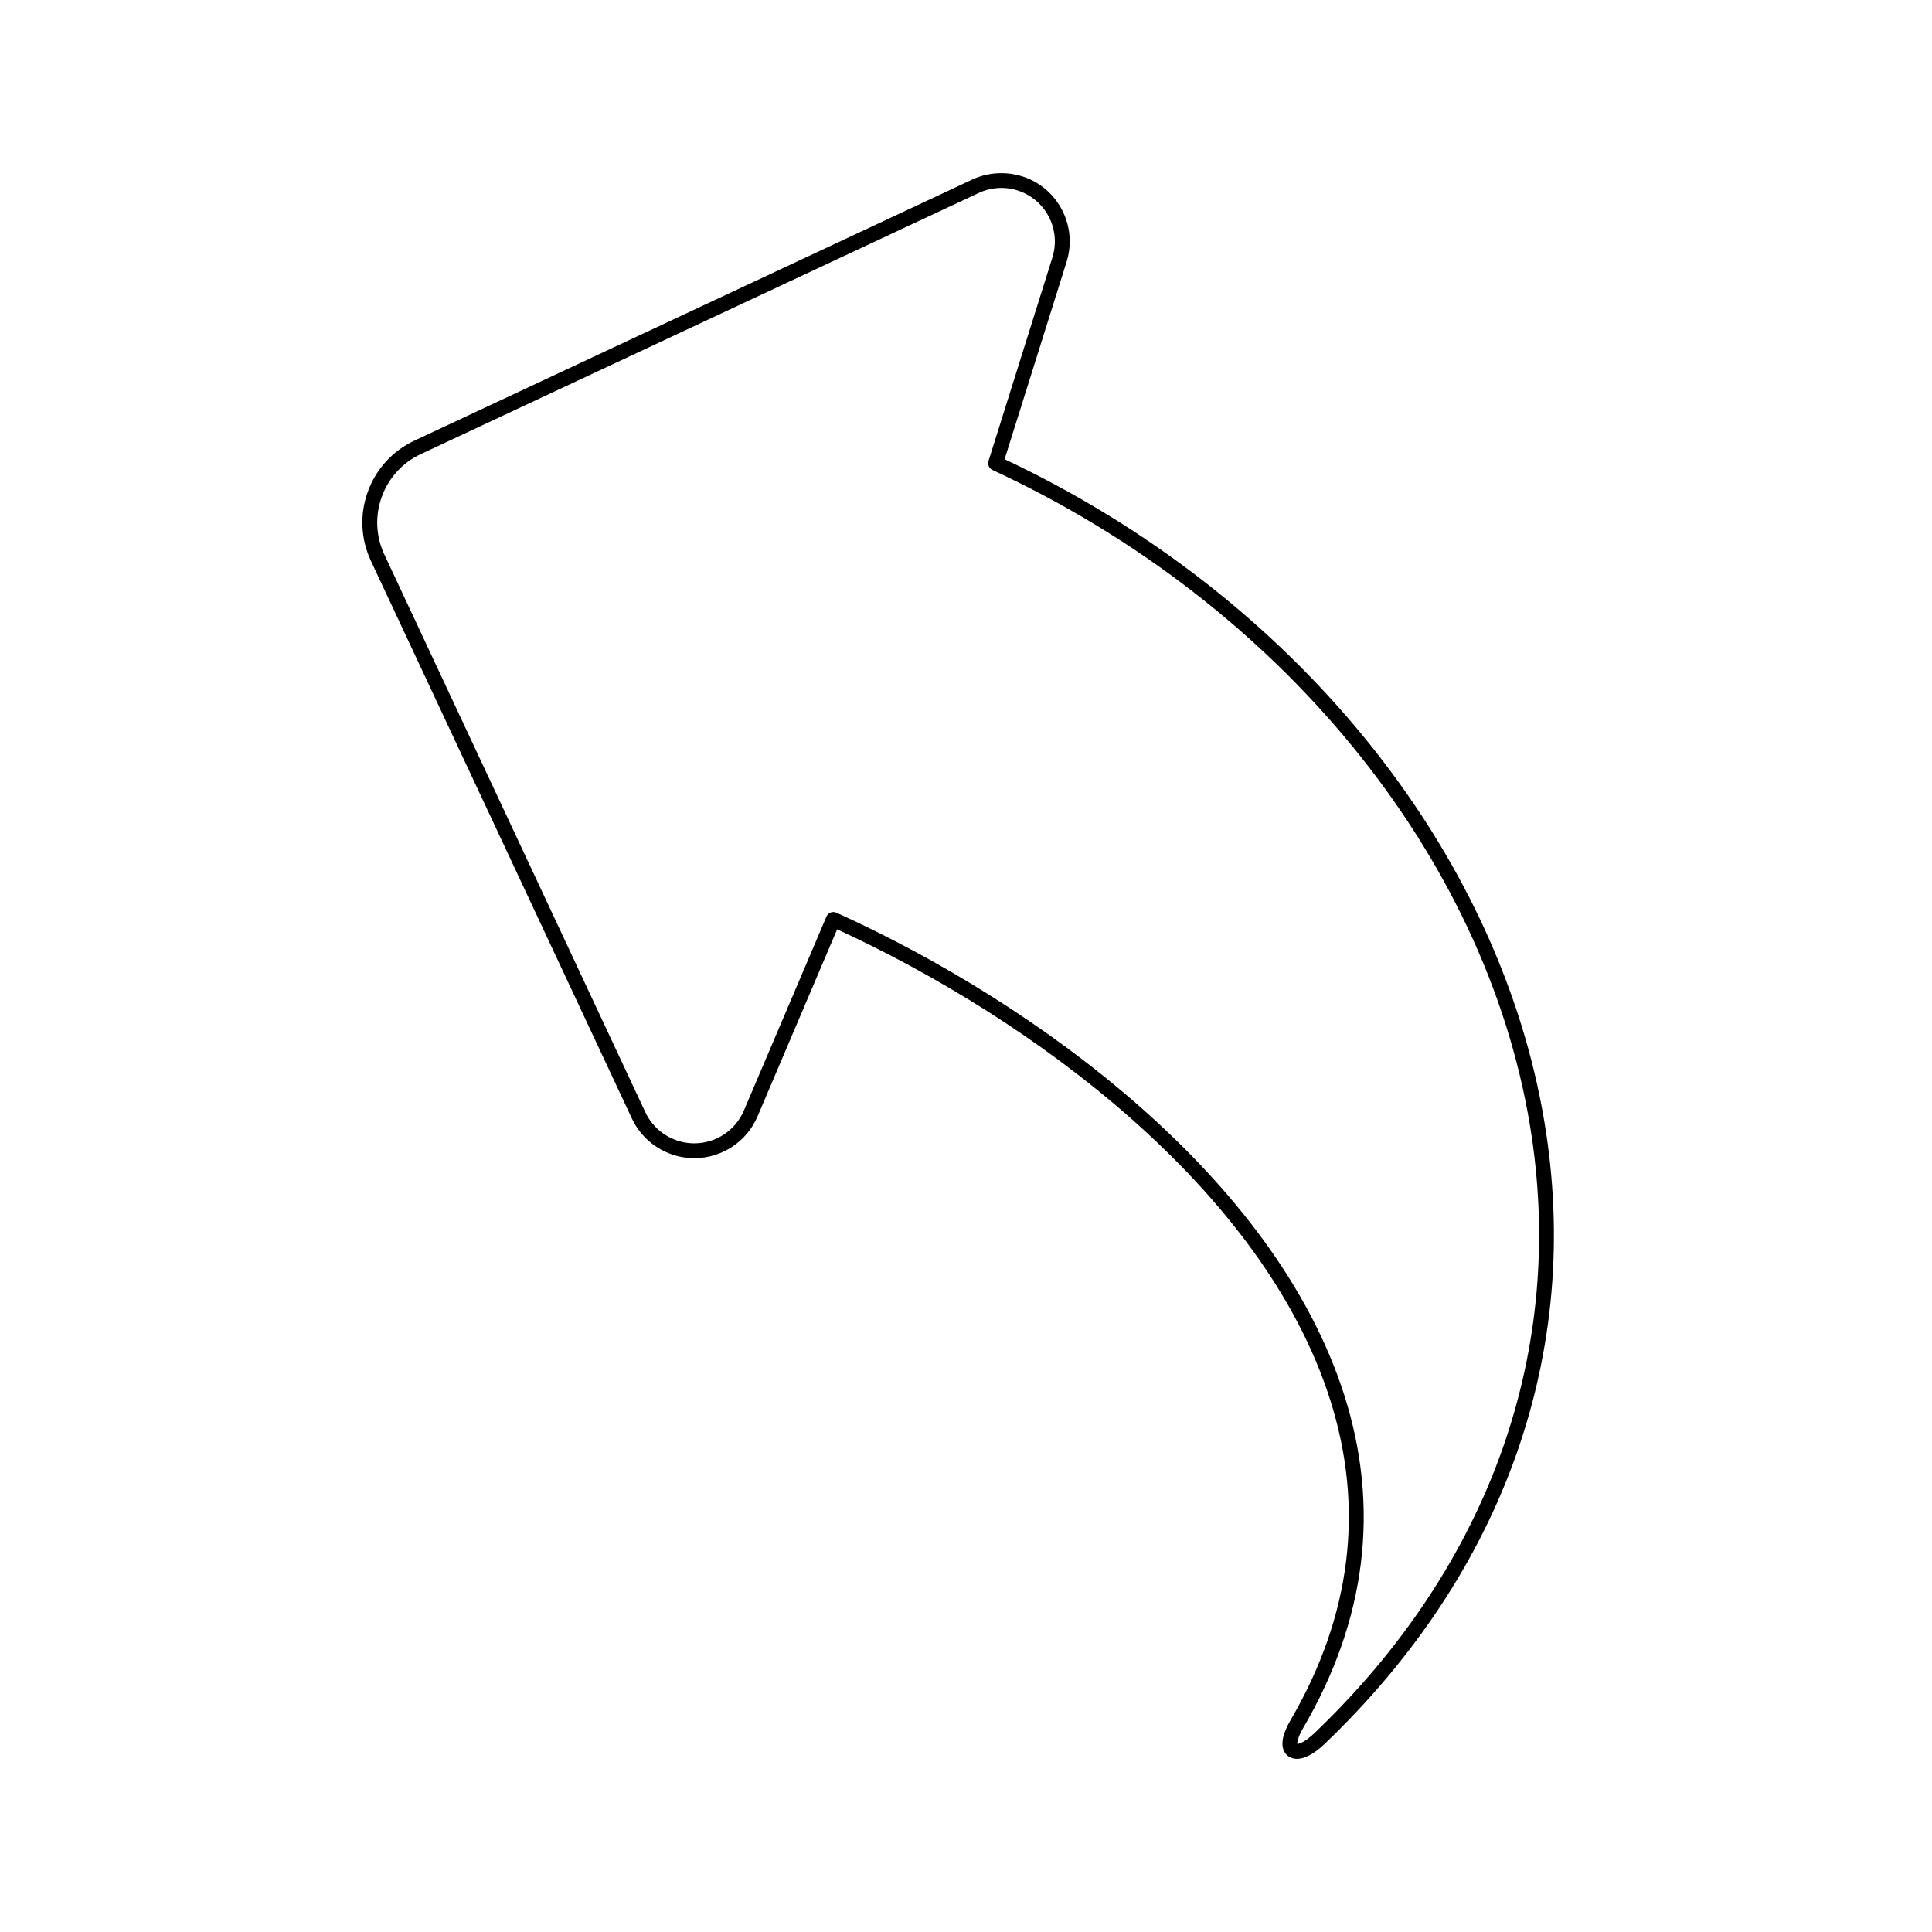 <?xml version="1.0" encoding="UTF-8"?>
<!-- Uploaded to: SVG Repo, www.svgrepo.com, Generator: SVG Repo Mixer Tools -->
<svg fill="#000000" width="800px" height="800px" version="1.1" viewBox="144 144 512 512" xmlns="http://www.w3.org/2000/svg">
 <path d="m487.7 610.11c-1.43 0-2.629-0.66-3.289-1.809-1.082-1.883-0.555-4.758 1.527-8.312 16.176-27.691 19.723-56.328 10.543-85.117-17.797-55.805-78.785-100.75-130.63-124.59l-21.086 49.543c-2.871 6.742-9.457 11.098-16.777 11.098-1.242 0-2.496-0.129-3.719-0.383-5.598-1.164-10.387-4.949-12.812-10.129l-69.16-147.77c-2.719-5.809-3.008-12.328-0.816-18.359 2.184-6.008 6.578-10.809 12.367-13.52l147.84-69.195c5.062-2.371 11.242-2.215 16.18 0.41 7.703 4.09 11.398 13.102 8.785 21.422l-16.422 52.301c76.289 35.906 131.05 103.14 143.09 175.84 10.051 60.672-10.676 119.16-58.371 164.7-2.664 2.535-5.172 3.875-7.258 3.875zm-122.87-224.42c0.277 0 0.555 0.059 0.812 0.176 53 23.961 116.19 70.121 134.59 127.81 9.535 29.898 5.871 59.605-10.895 88.301-1.359 2.324-1.578 3.68-1.539 4.195 0.668-0.059 2.25-0.691 4.445-2.781 46.719-44.605 67.039-101.86 57.203-161.2-11.918-71.926-66.492-138.46-142.43-173.64-0.895-0.414-1.348-1.434-1.051-2.375l16.938-53.945c2.043-6.516-0.848-13.566-6.875-16.77-2.039-1.086-4.34-1.656-6.652-1.656-2.094 0-4.117 0.449-6.012 1.336l-147.84 69.195c-4.84 2.266-8.512 6.277-10.34 11.301-1.832 5.039-1.59 10.488 0.684 15.344l69.16 147.77c1.902 4.062 5.656 7.031 10.047 7.941 0.961 0.199 1.941 0.301 2.918 0.301 5.742 0 10.906-3.418 13.156-8.707l21.879-51.398c0.207-0.488 0.602-0.871 1.098-1.062 0.23-0.086 0.473-0.129 0.715-0.129z"/>
</svg>